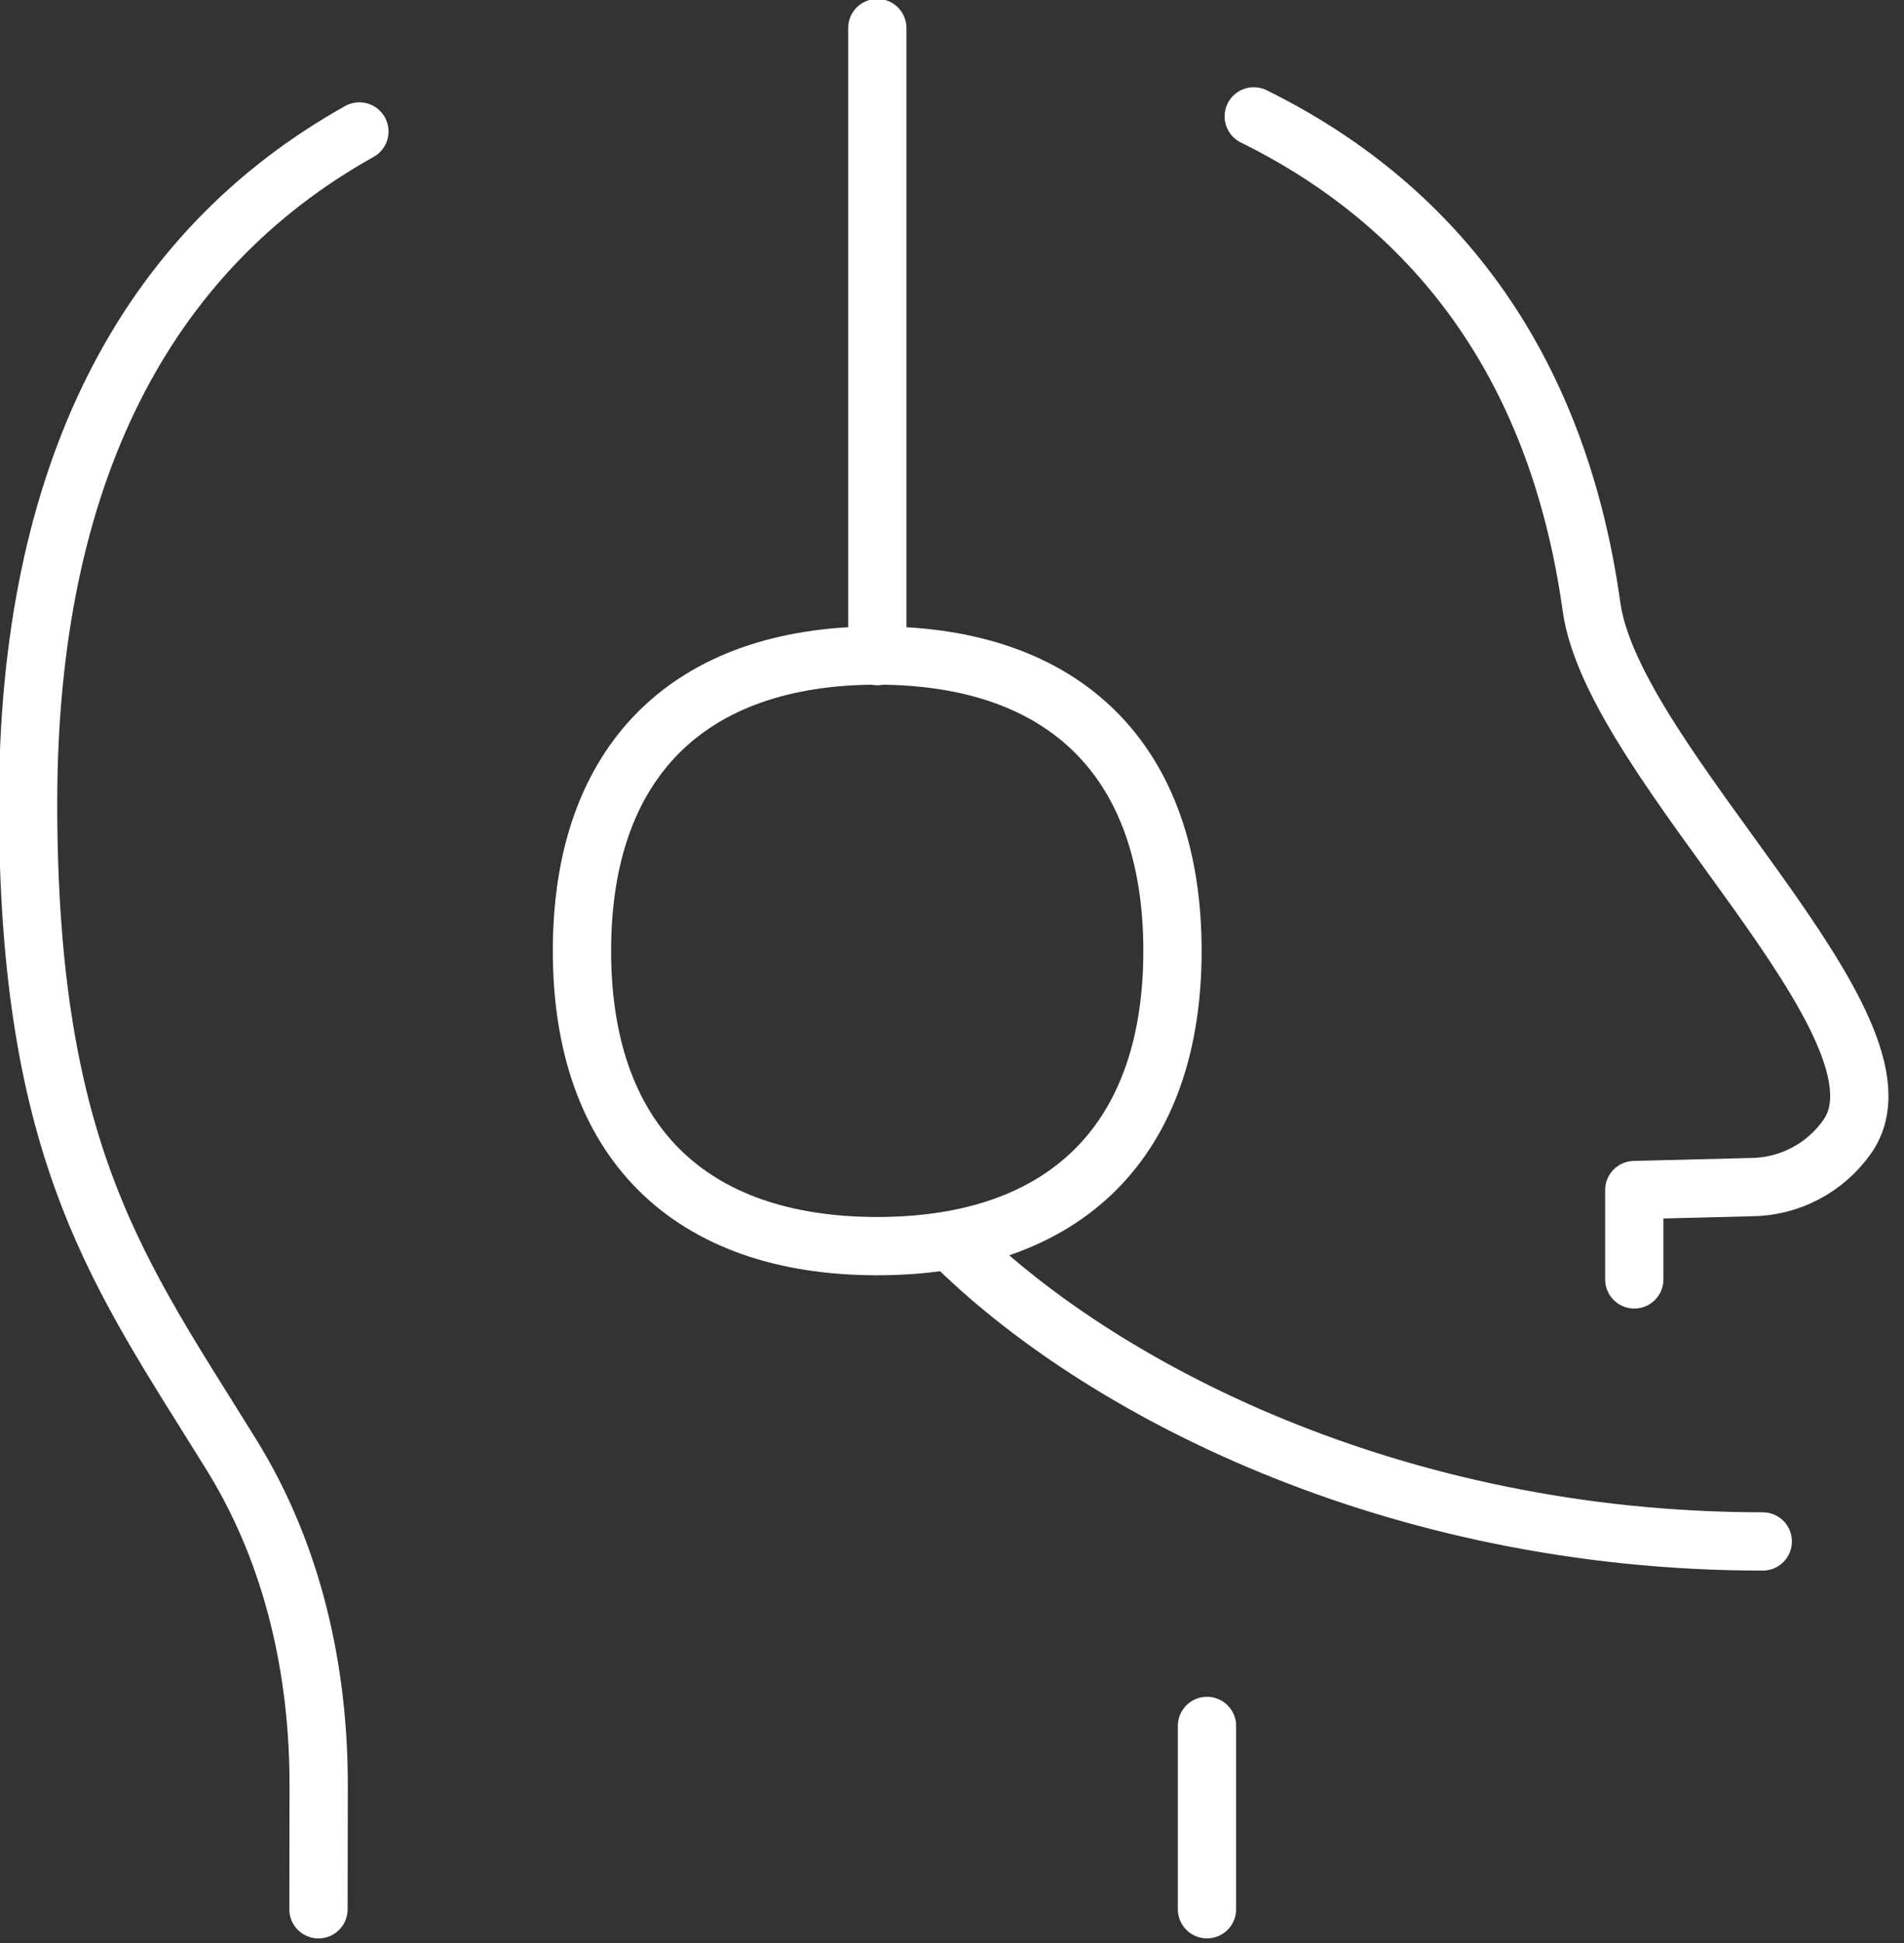 <svg width="49" height="50" viewBox="0 0 49 50" fill="none" xmlns="http://www.w3.org/2000/svg">
<rect x="0" y="0" width="49" height="50" fill="#333333" stroke="none"/>
<g clip-path="url(#clip0_2842_1037)">
<path d="M22.578 16.884V0.722" stroke="white" stroke-width="1.5" stroke-linecap="round" stroke-linejoin="round"/>
<path d="M24.469 31.933C28.268 35.733 35.867 39.666 45.365 39.666" stroke="white" stroke-width="1.5" stroke-linecap="round" stroke-linejoin="round"/>
<path d="M8.196 49.132C8.196 48.216 8.198 47.093 8.201 45.991C8.21 42.987 7.542 40.002 5.963 37.447C3.094 32.806 0.723 29.756 0.723 20.669C0.723 12.228 3.733 6.466 9.249 3.383" stroke="white" stroke-width="1.5" stroke-linecap="round" stroke-linejoin="round"/>
<path d="M42.059 32.923V30.624L45.041 30.549C45.531 30.549 46.015 30.431 46.45 30.204C46.885 29.978 47.259 29.65 47.541 29.248C49.5 26.456 41.525 19.684 40.958 15.615C40.066 9.209 36.765 5.215 32.266 2.995" stroke="white" stroke-width="1.5" stroke-linecap="round" stroke-linejoin="round"/>
<path d="M31.062 44.414V49.131" stroke="white" stroke-width="1.5" stroke-linecap="round" stroke-linejoin="round"/>
<path d="M22.575 32.067C27.439 32.067 30.174 29.331 30.174 24.468C30.174 19.605 27.439 16.869 22.575 16.869C17.712 16.869 14.977 19.605 14.977 24.468C14.977 29.331 17.712 32.067 22.575 32.067Z" stroke="white" stroke-width="1.5" stroke-linecap="round" stroke-linejoin="round"/>
</g>
<defs>
<clipPath id="clip0_2842_1037">
<rect width="48.936" height="50" fill="white"/>
</clipPath>
</defs>
</svg>
